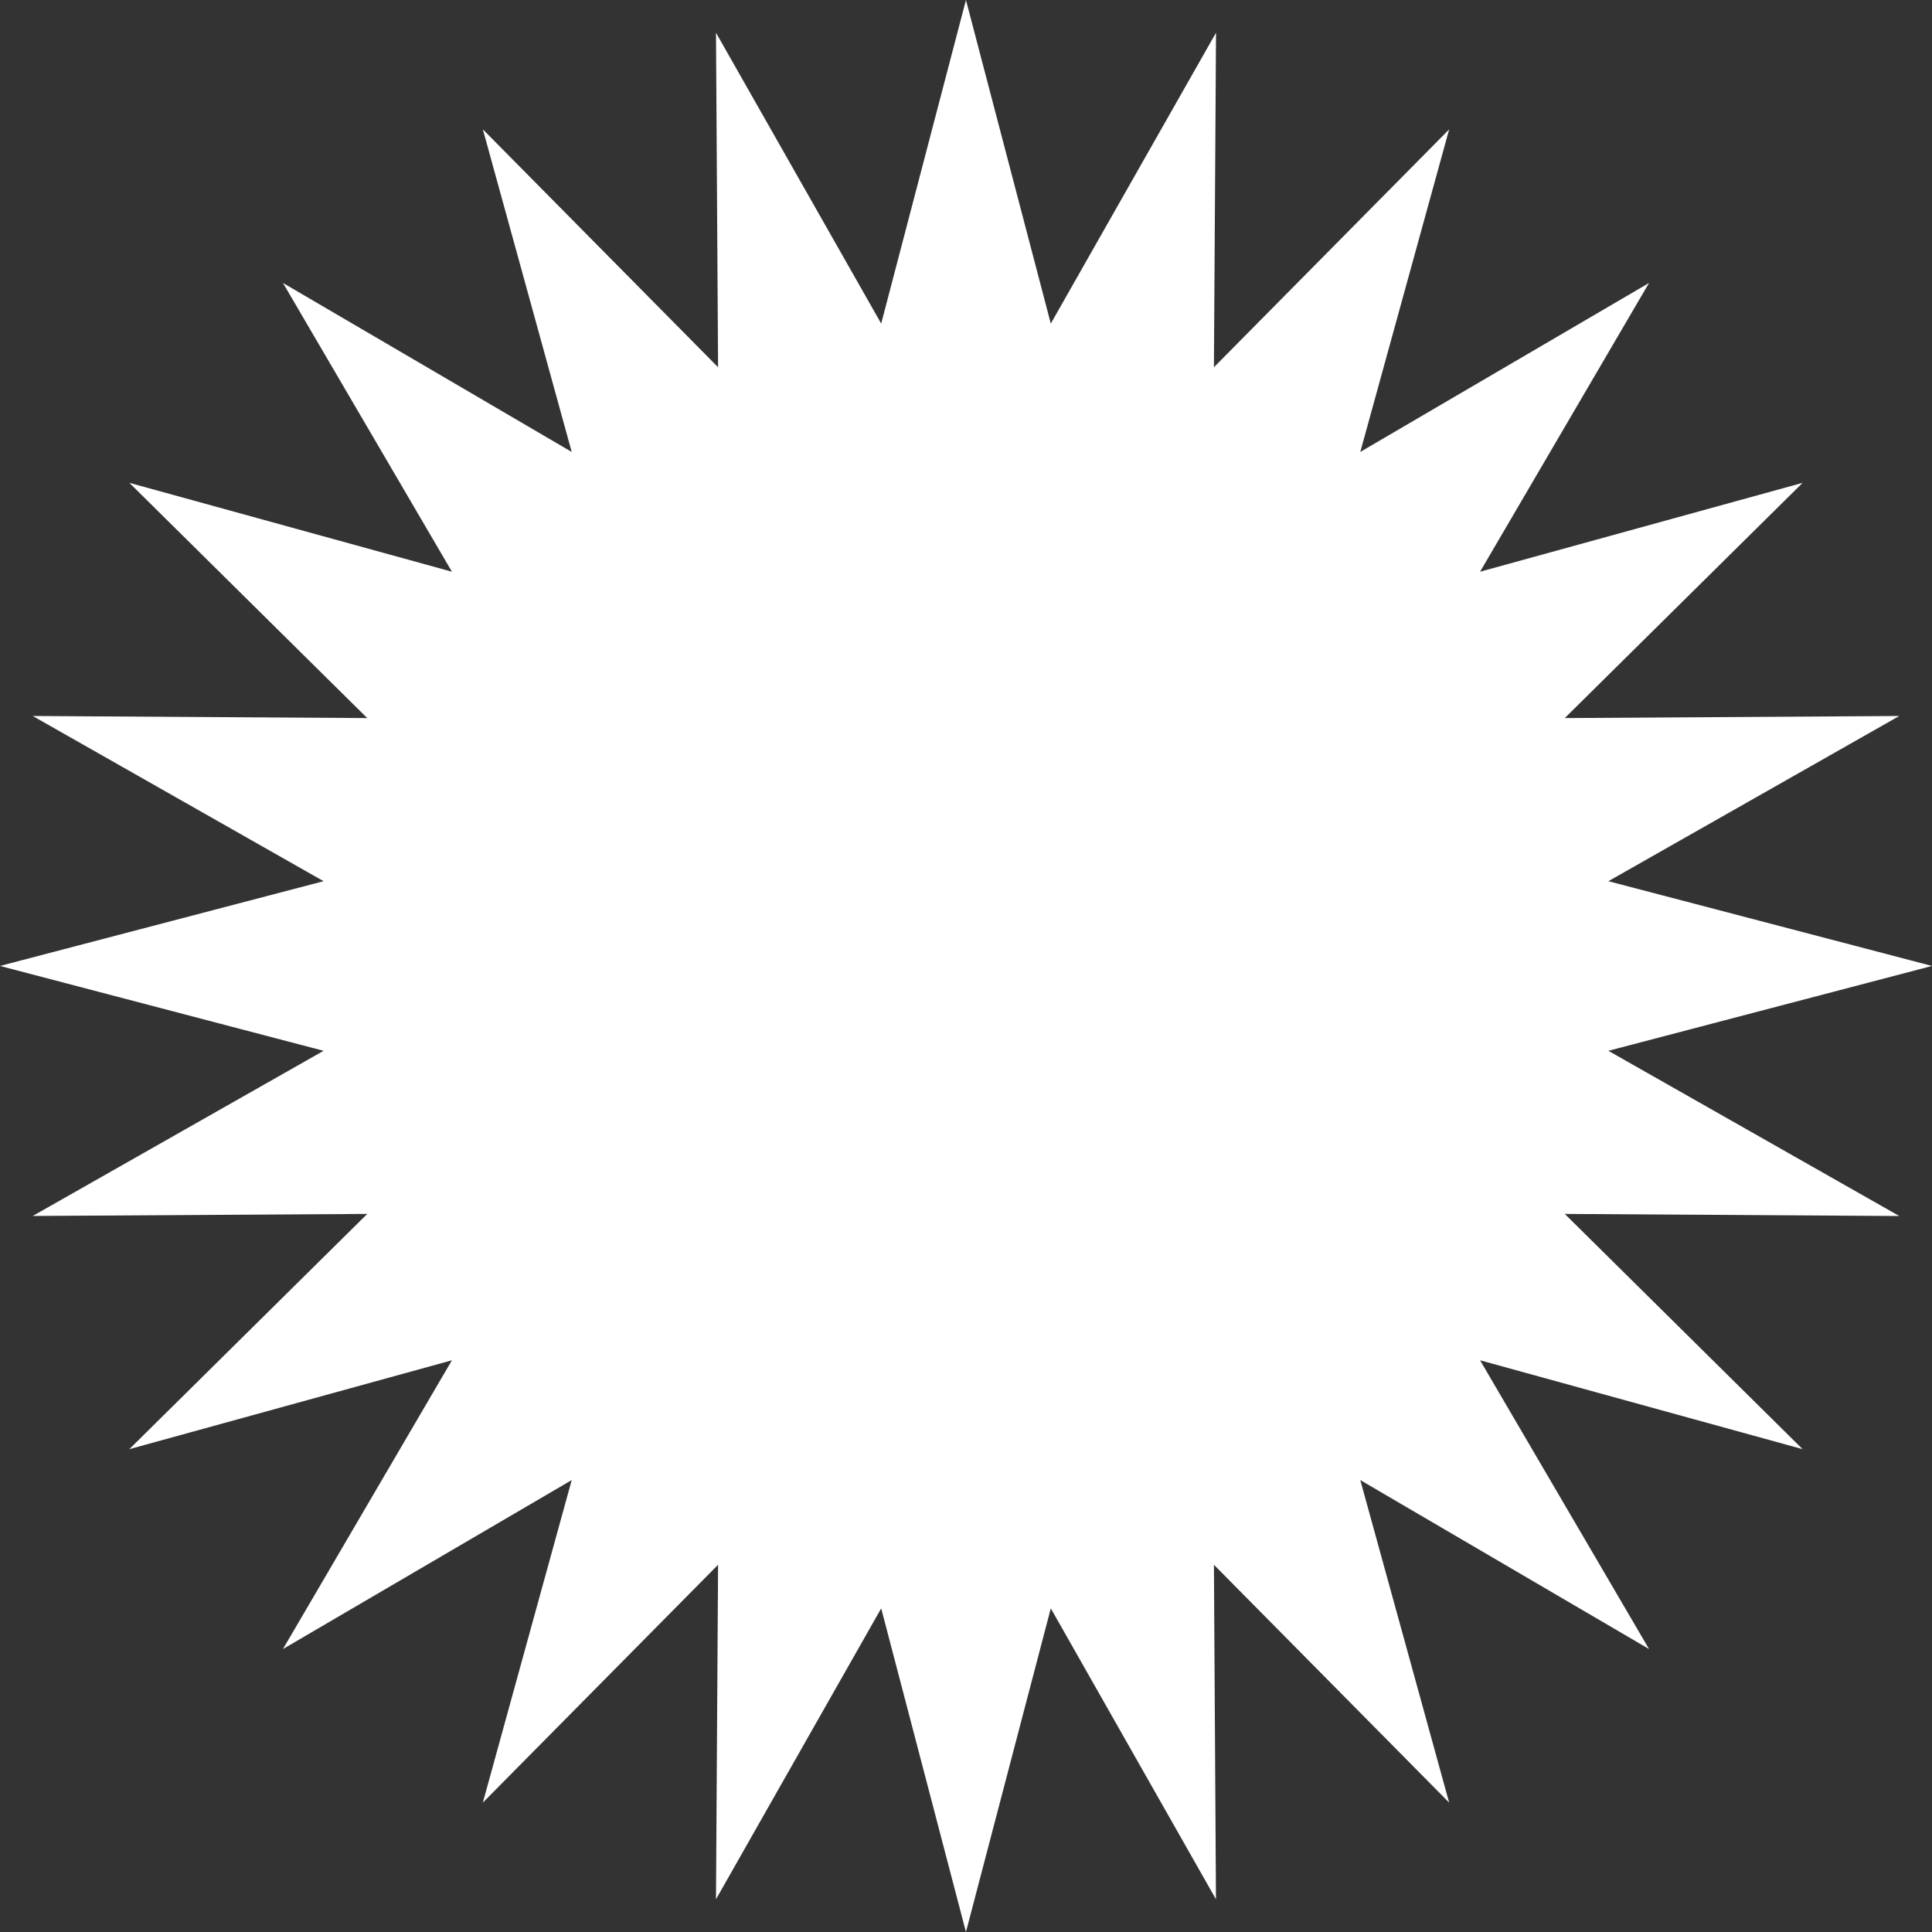 <svg width="37" height="37" viewBox="0 0 37 37" fill="none" xmlns="http://www.w3.org/2000/svg">
<rect x="0" y="0" width="37" height="37" fill="#333333" stroke="none"/>
<path d="M37 18.499L30.802 20.124L36.373 23.288L29.967 23.248L34.522 27.753L28.345 26.051L31.581 31.581L26.051 28.345L27.753 34.522L23.248 29.967L23.287 36.373L20.124 30.802L18.499 37L16.876 30.802L13.712 36.373L13.752 29.967L9.247 34.522L10.949 28.345L5.419 31.581L8.655 26.051L2.477 27.753L7.033 23.248L0.627 23.287L6.197 20.124L0 18.499L6.197 16.876L0.627 13.712L7.033 13.752L2.478 9.247L8.655 10.949L5.419 5.419L10.949 8.655L9.247 2.477L13.752 7.033L13.712 0.627L16.876 6.197L18.499 0L20.124 6.197L23.288 0.627L23.248 7.033L27.753 2.478L26.051 8.655L31.581 5.419L28.345 10.949L34.522 9.247L29.967 13.752L36.373 13.712L30.802 16.876L37 18.499Z" fill="white"/>
</svg>
